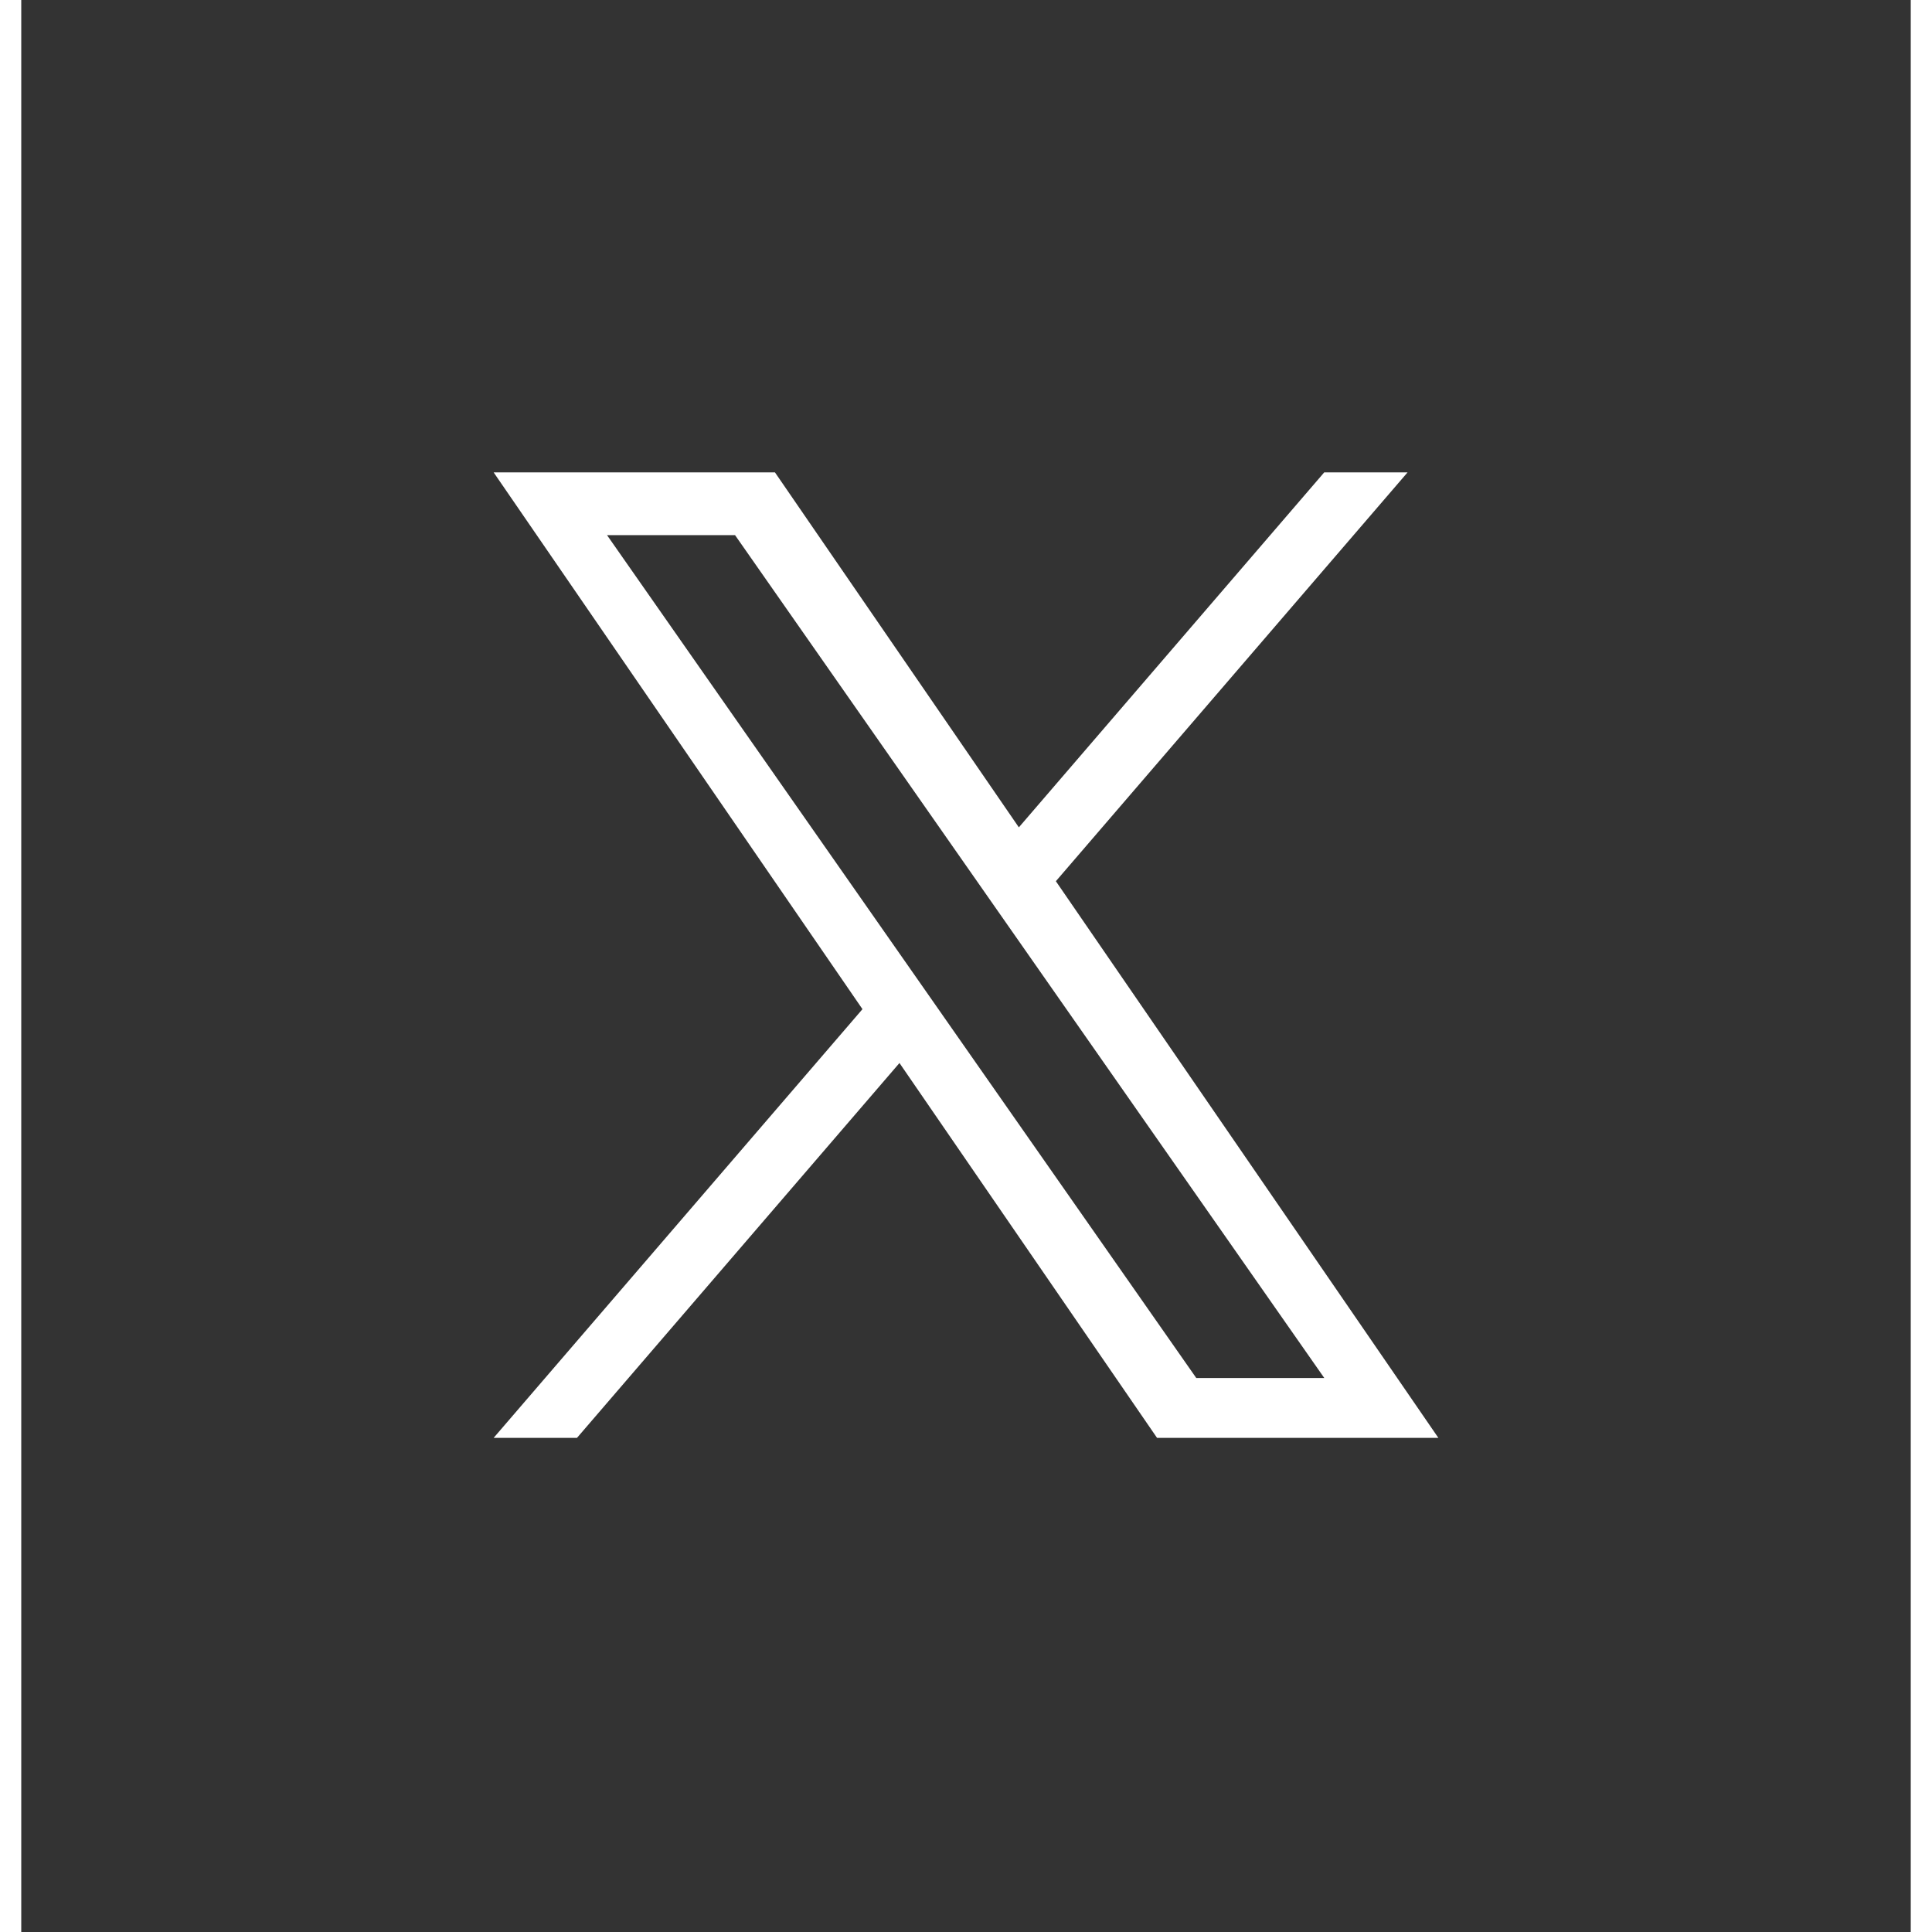 <svg width="50px" height="50px" viewBox="-600 -600 2400 2454" fill="none" xmlns="http://www.w3.org/2000/svg">
<rect x="-600" y="-600" width="2400" height="2454" fill="#333333" stroke="none"/>
<path d="M714.163 519.284L1160.89 0H1055.03L667.137 450.887L357.328 0H0L468.492 681.821L0 1226.37H105.866L515.491 750.218L842.672 1226.37H1200L714.137 519.284H714.163ZM569.165 687.828L521.697 619.934L144.011 79.694H306.615L611.412 515.685L658.88 583.579L1055.08 1150.3H892.476L569.165 687.854V687.828Z" fill="white"/>
</svg>
